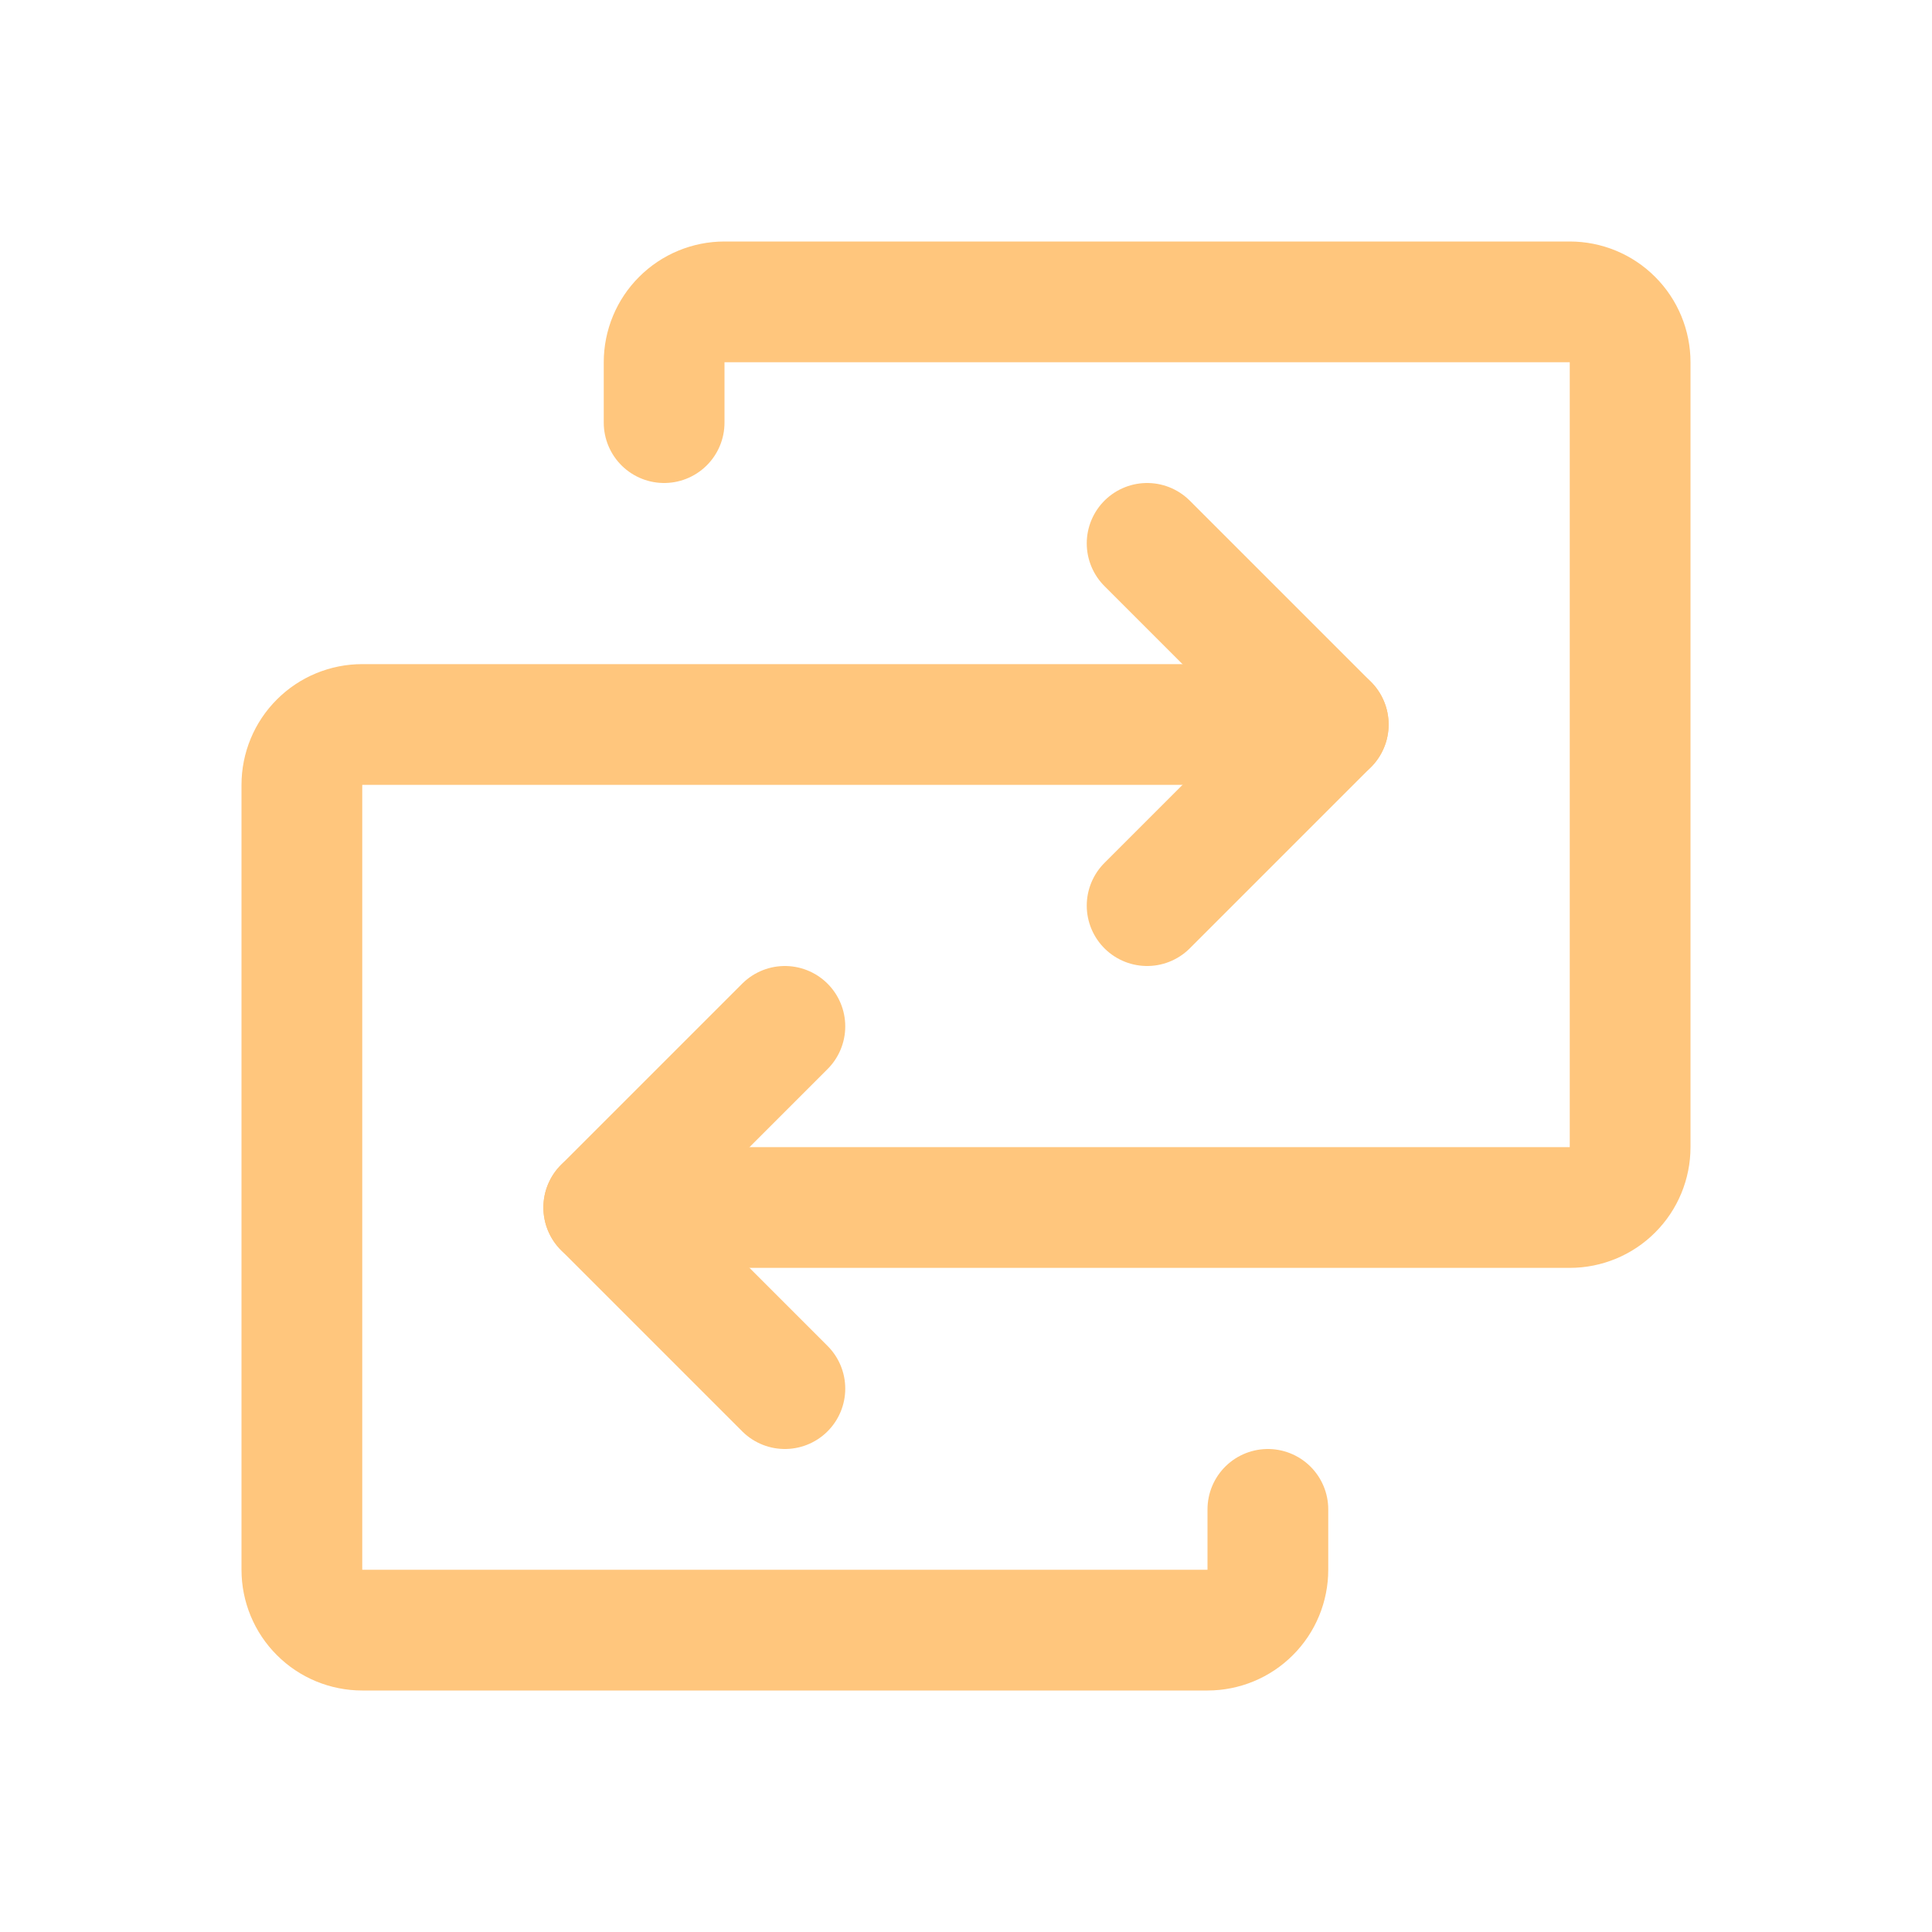 <svg width="32" height="32" viewBox="0 0 32 32" fill="none" xmlns="http://www.w3.org/2000/svg">
<g clip-path="url(#clip0_382_708)">
<path d="M10 20H26C26.265 20 26.52 19.895 26.707 19.707C26.895 19.52 27 19.265 27 19V6C27 5.735 26.895 5.48 26.707 5.293C26.52 5.105 26.265 5 26 5H12C11.735 5 11.48 5.105 11.293 5.293C11.105 5.48 11 5.735 11 6V7" stroke="#FFC67D" stroke-width="2" stroke-linecap="round" stroke-linejoin="round"/>
<path d="M13 17L10 20L13 23" stroke="#FFC67D" stroke-width="2" stroke-linecap="round" stroke-linejoin="round"/>
<path d="M22 12H6C5.735 12 5.48 12.105 5.293 12.293C5.105 12.48 5 12.735 5 13V26C5 26.265 5.105 26.52 5.293 26.707C5.48 26.895 5.735 27 6 27H20C20.265 27 20.52 26.895 20.707 26.707C20.895 26.52 21 26.265 21 26V25" stroke="#FFC67D" stroke-width="2" stroke-linecap="round" stroke-linejoin="round"/>
<path d="M19 15L22 12L19 9" stroke="#FFC67D" stroke-width="2" stroke-linecap="round" stroke-linejoin="round"/>
</g>
<defs>
<clipPath id="clip0_382_708">
<rect width="32" height="32" fill="white"/>
</clipPath>
</defs>
</svg>

